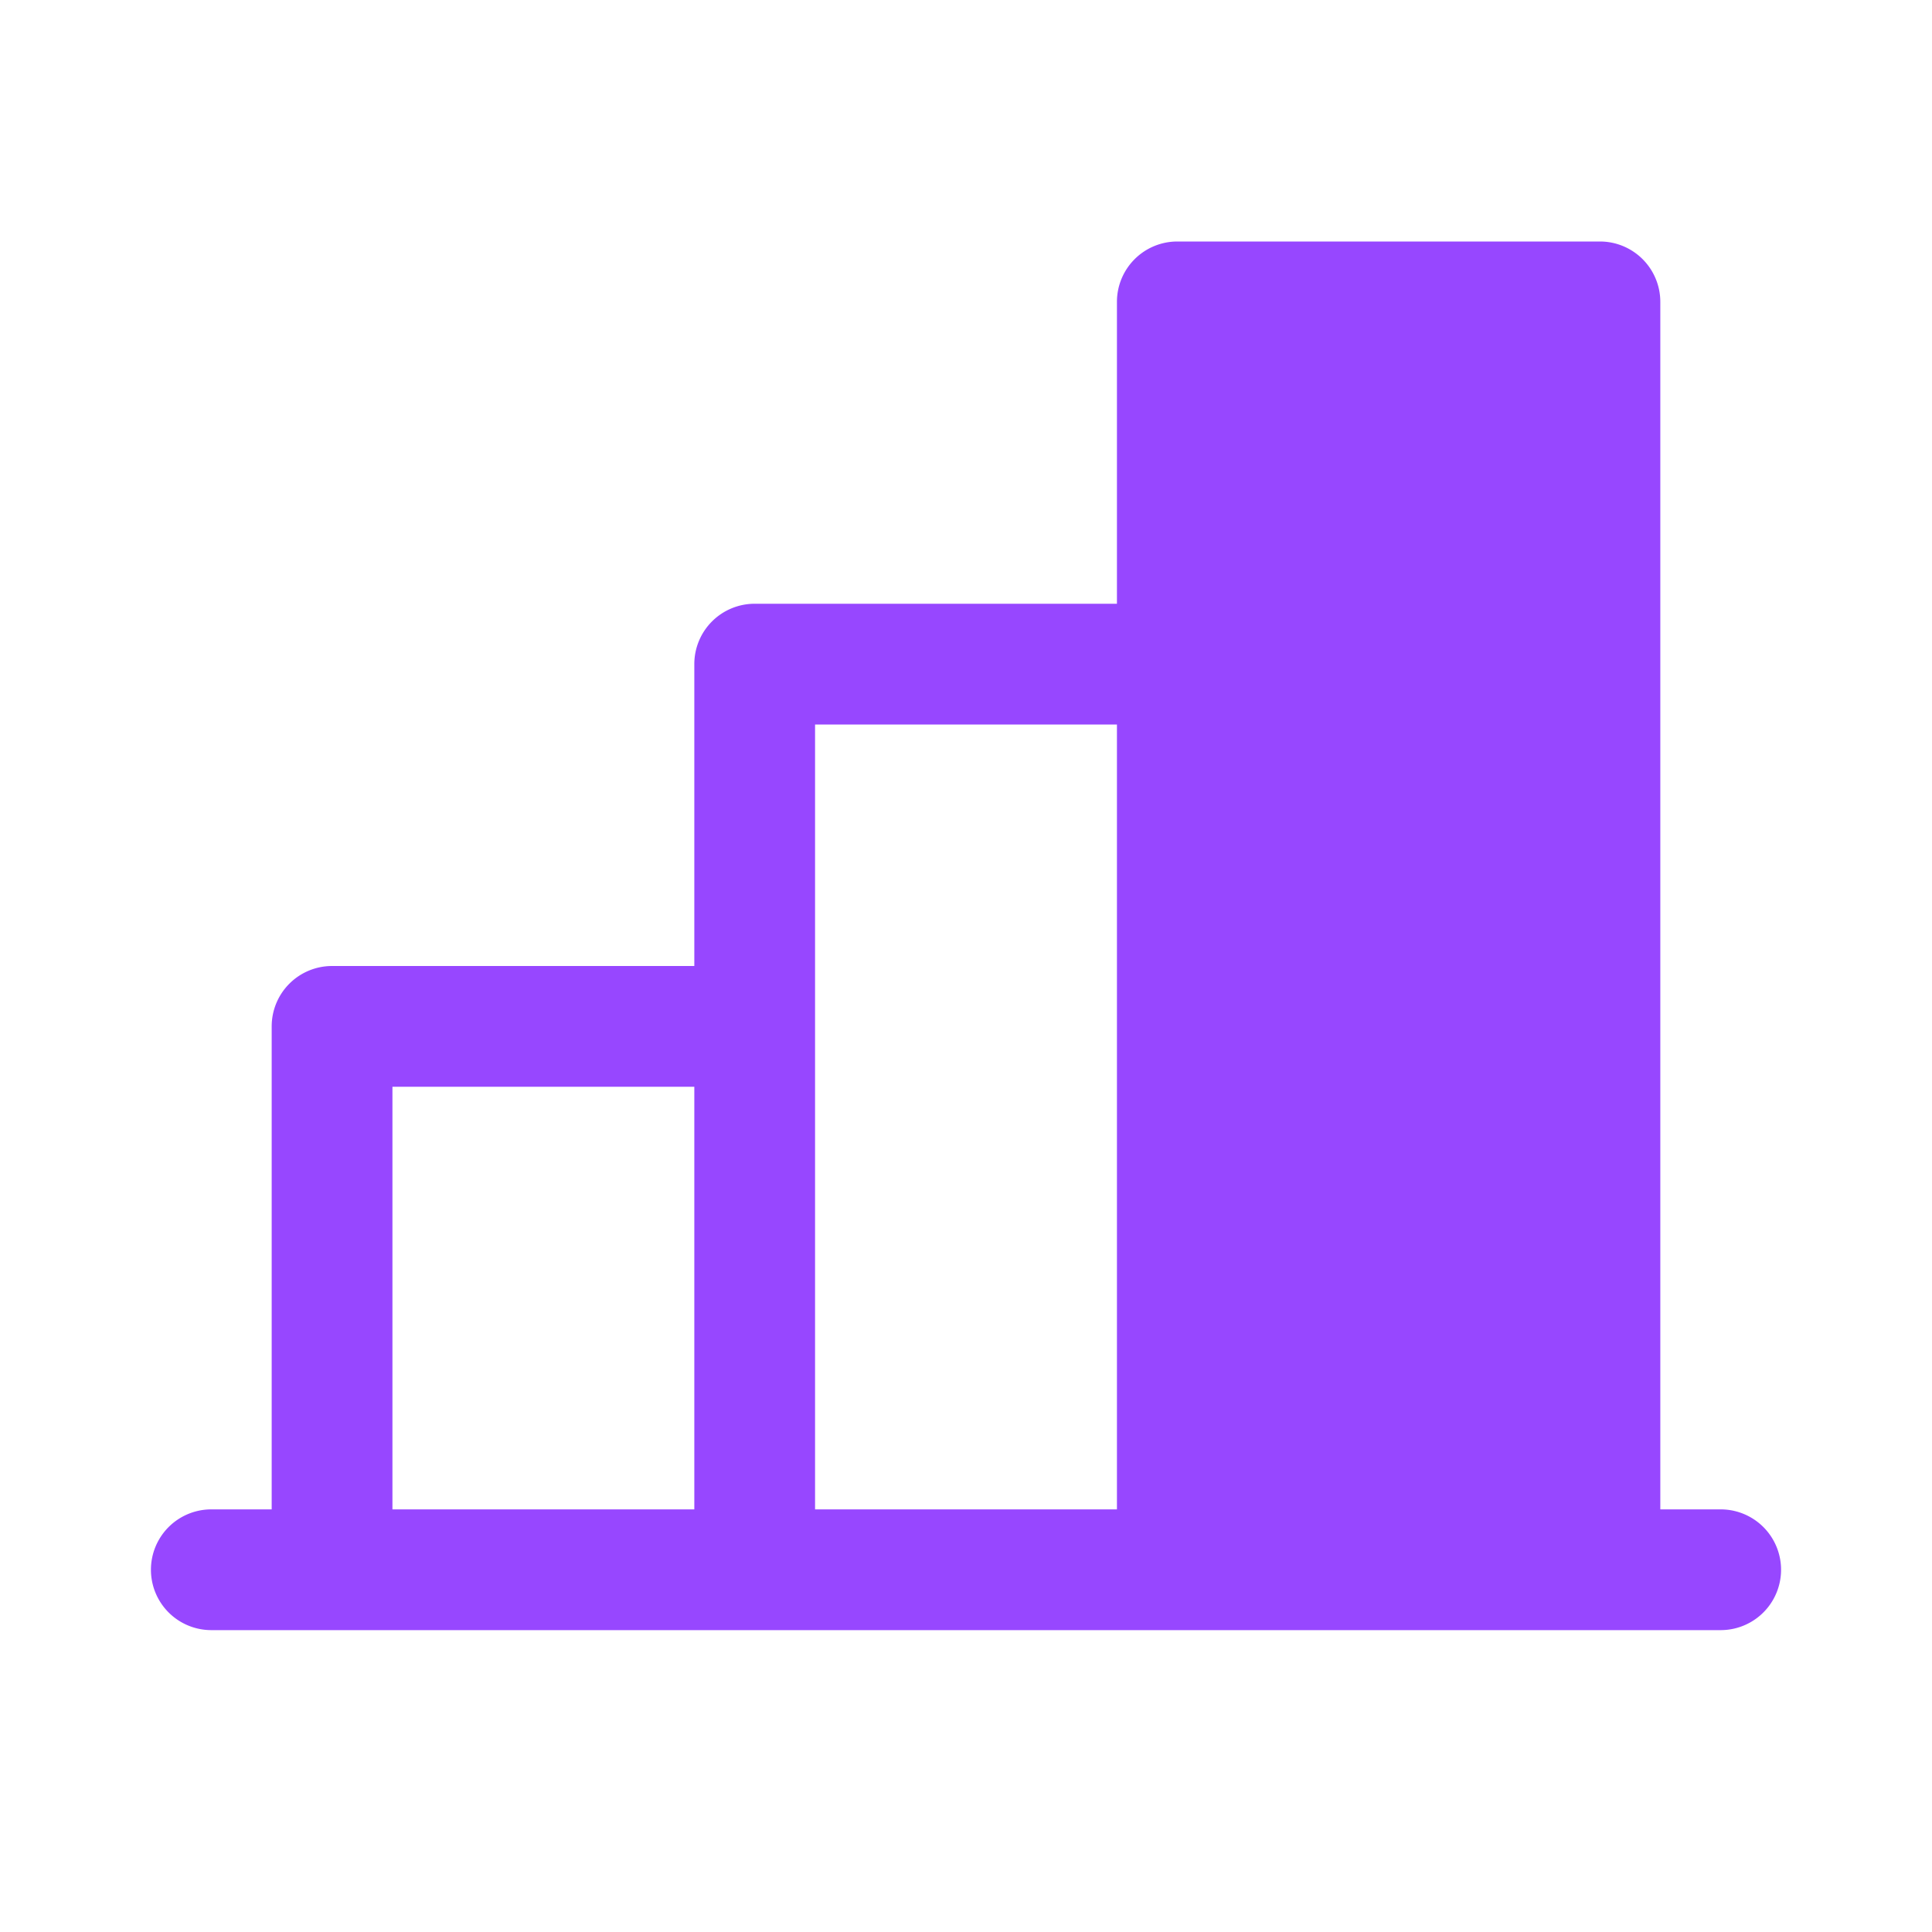 <svg width="40" height="40" fill="none" xmlns="http://www.w3.org/2000/svg"><path d="M35.625 31.25h-1.25v-25A1.25 1.25 0 0 0 33.125 5h-8.75a1.25 1.25 0 0 0-1.25 1.25v6.25h-7.5a1.25 1.25 0 0 0-1.25 1.25V20h-7.5a1.25 1.25 0 0 0-1.25 1.25v10h-1.25a1.25 1.25 0 0 0 0 2.5h31.25a1.25 1.25 0 0 0 0-2.5ZM16.875 15h6.25v16.25h-6.25V15Zm-8.75 7.5h6.25v8.75h-6.25V22.5Z" fill="#9747FF"/></svg>